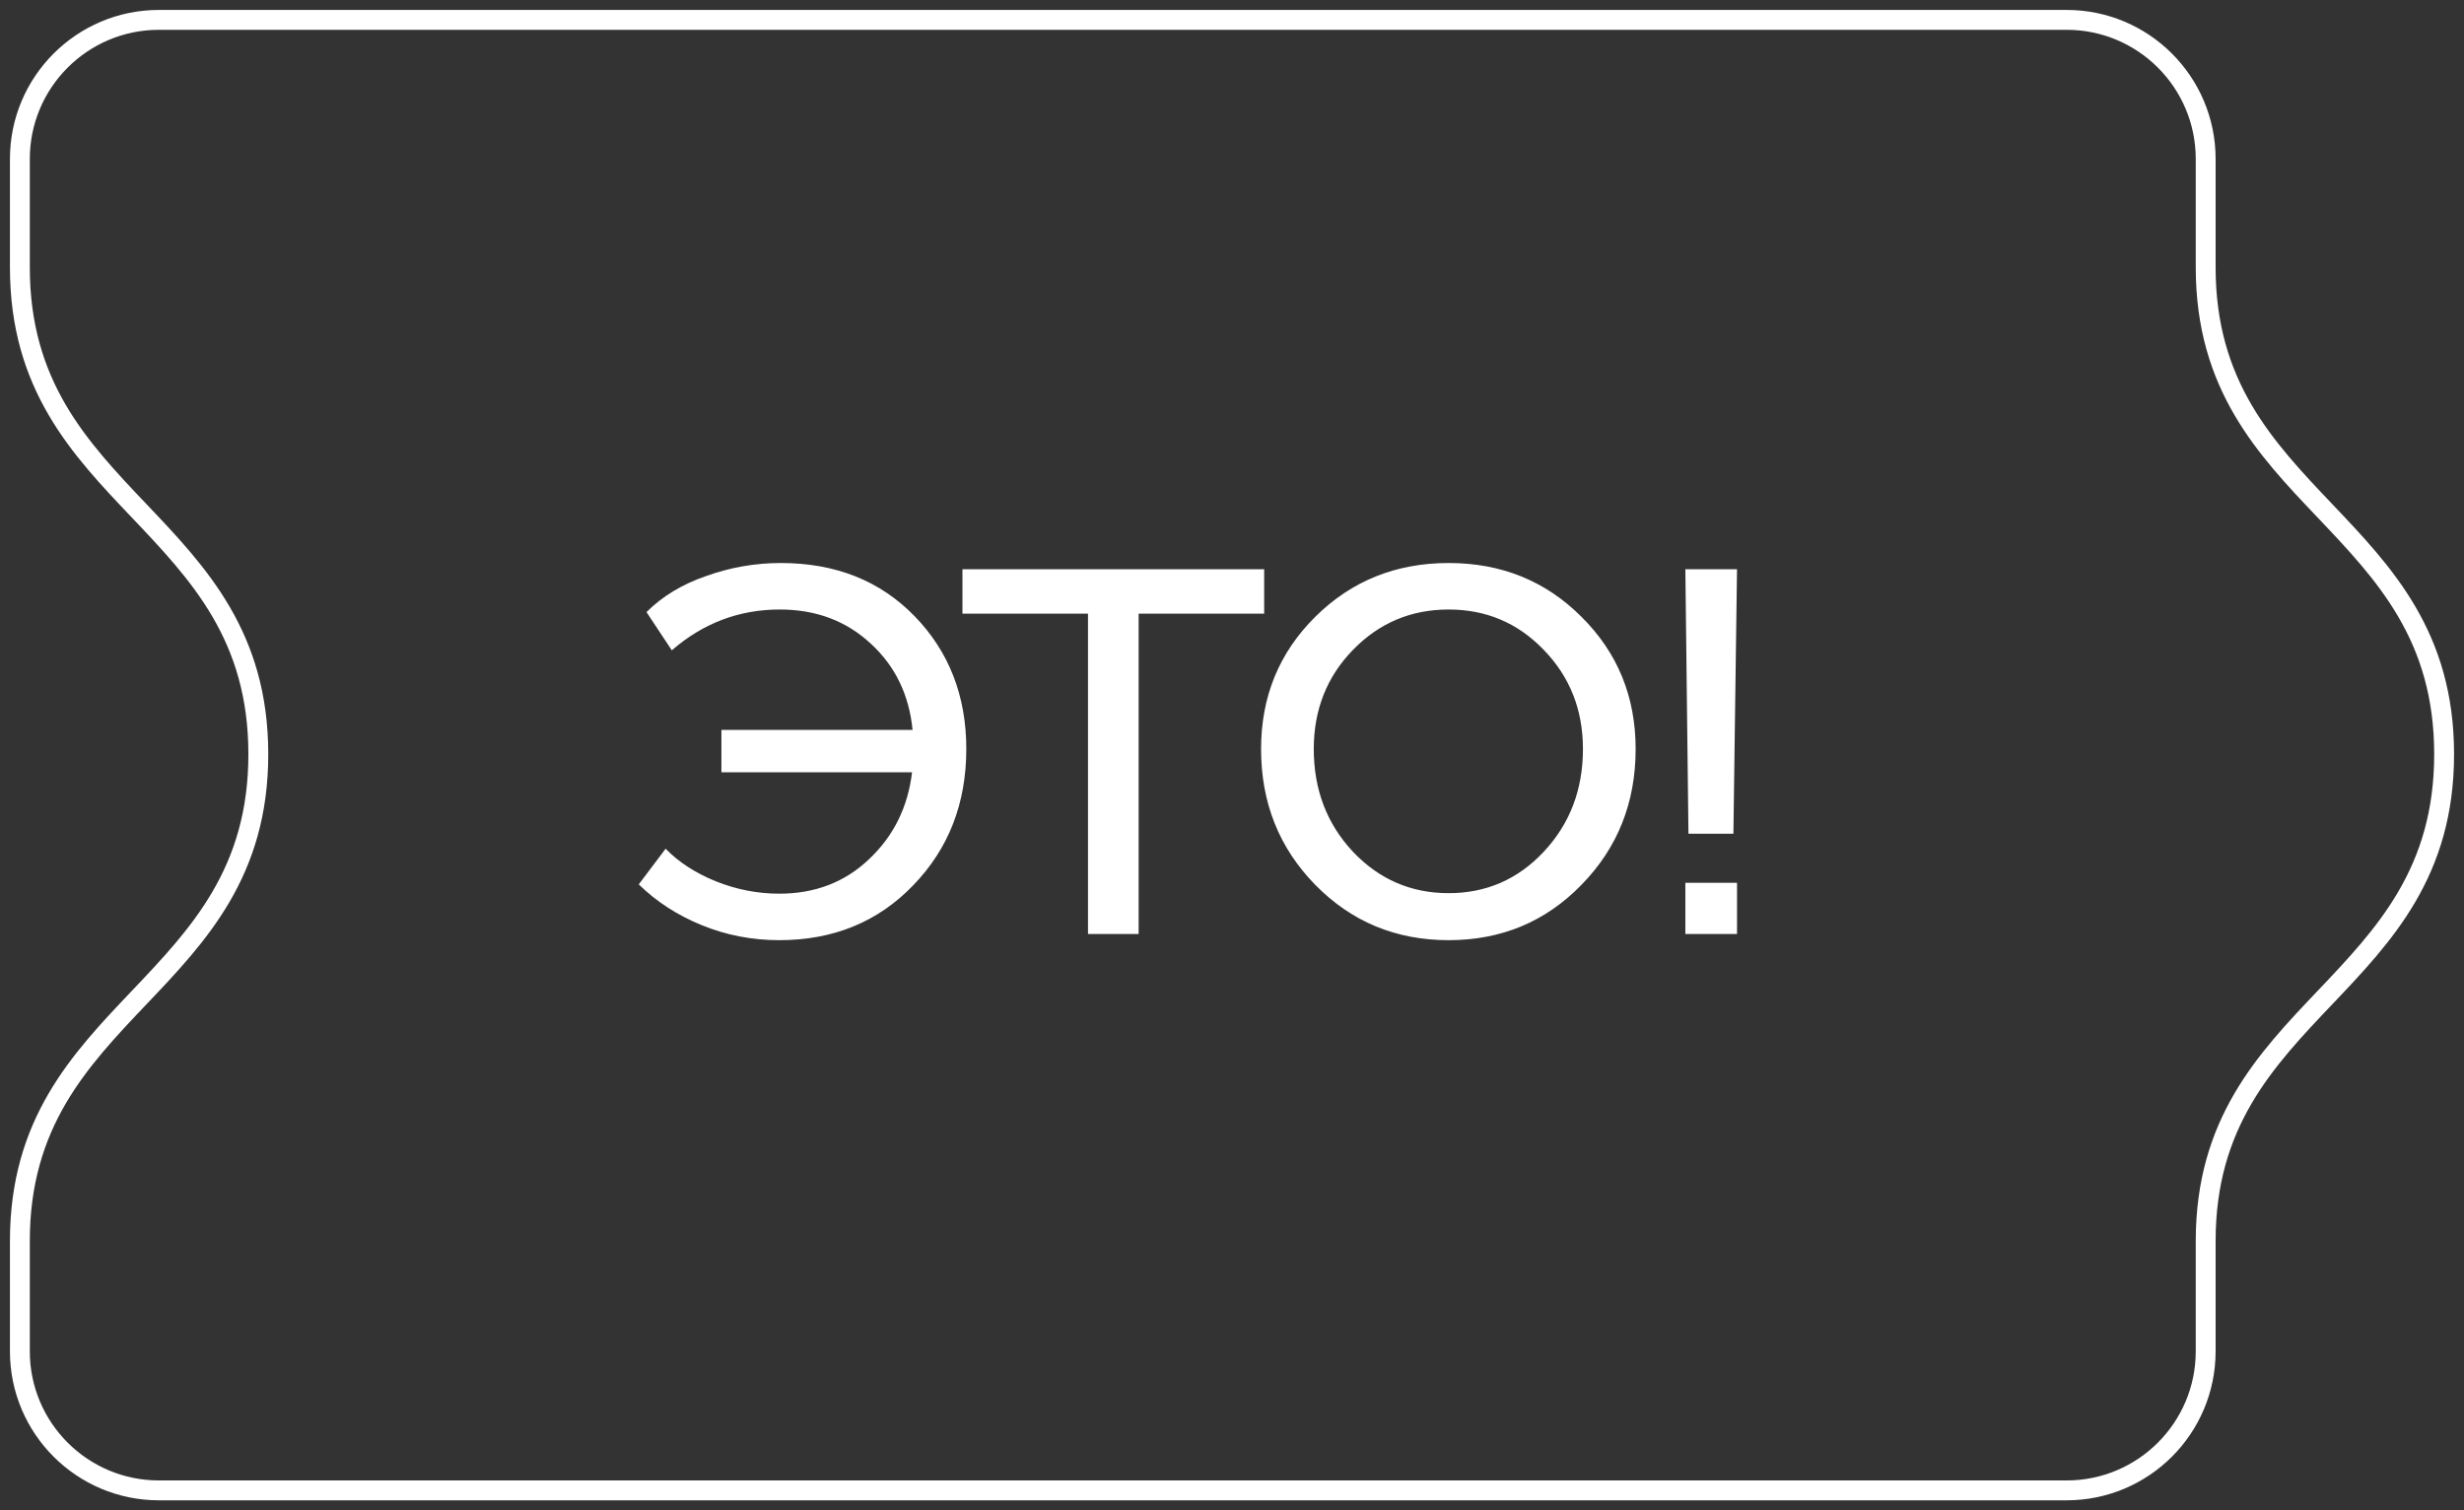 <?xml version="1.0" encoding="UTF-8"?> <svg xmlns="http://www.w3.org/2000/svg" width="124" height="76" viewBox="0 0 124 76" fill="none"><rect x="0" y="0" width="124" height="76" fill="#333333" stroke="none"/> <path d="M104 1.5C107.59 1.5 110.5 4.41 110.5 8H111.5C111.5 3.858 108.142 0.5 104 0.5V1.5ZM8 1.5H104V0.5H8V1.5ZM1.5 8C1.5 4.41 4.41 1.5 8 1.5V0.5C3.858 0.5 0.5 3.858 0.5 8H1.5ZM1.5 13.454V8H0.5V13.454H1.5ZM7.362 25.359C4.364 22.205 1.5 19.178 1.5 13.454H0.5C0.5 19.608 3.636 22.891 6.638 26.048L7.362 25.359ZM13.5 37.954C13.5 31.8 10.364 28.516 7.362 25.359L6.638 26.048C9.636 29.202 12.5 32.229 12.5 37.954H13.5ZM7.362 50.548C10.364 47.391 13.5 44.108 13.5 37.954H12.5C12.5 43.678 9.636 46.705 6.638 49.859L7.362 50.548ZM1.5 62.454C1.5 56.729 4.364 53.702 7.362 50.548L6.638 49.859C3.636 53.016 0.5 56.3 0.5 62.454H1.5ZM1.5 68V62.454H0.5V68H1.5ZM8 74.5C4.41 74.5 1.5 71.59 1.5 68H0.5C0.5 72.142 3.858 75.5 8 75.5V74.5ZM104 74.5H8V75.5H104V74.5ZM110.5 68C110.5 71.59 107.59 74.5 104 74.5V75.5C108.142 75.5 111.5 72.142 111.5 68H110.5ZM110.5 62.454V68H111.5V62.454H110.5ZM116.638 49.859C113.636 53.016 110.5 56.3 110.5 62.454H111.5C111.5 56.729 114.364 53.702 117.362 50.548L116.638 49.859ZM122.5 37.954C122.5 43.678 119.636 46.705 116.638 49.859L117.362 50.548C120.364 47.391 123.5 44.108 123.5 37.954H122.5ZM116.638 26.048C119.636 29.202 122.5 32.229 122.5 37.954H123.5C123.5 31.8 120.364 28.516 117.362 25.359L116.638 26.048ZM110.5 13.454C110.5 19.608 113.636 22.891 116.638 26.048L117.362 25.359C114.364 22.205 111.5 19.178 111.5 13.454H110.5ZM110.5 8V13.454H111.5V8H110.5Z" fill="white"></path> <path d="M32.145 44.504L33.497 42.71C34.155 43.386 34.996 43.932 36.019 44.348C37.059 44.764 38.125 44.972 39.217 44.972C41.019 44.972 42.527 44.391 43.741 43.23C44.971 42.069 45.691 40.613 45.899 38.862H36.305V36.73H45.925C45.751 34.962 45.049 33.515 43.819 32.388C42.588 31.244 41.063 30.672 39.243 30.672C37.197 30.672 35.386 31.357 33.809 32.726L32.535 30.802C33.332 30.005 34.337 29.398 35.551 28.982C36.764 28.549 38.012 28.332 39.295 28.332C42.051 28.332 44.295 29.225 46.029 31.01C47.762 32.795 48.629 35.023 48.629 37.692C48.629 40.431 47.736 42.719 45.951 44.556C44.183 46.393 41.938 47.312 39.217 47.312C37.847 47.312 36.547 47.061 35.317 46.558C34.086 46.055 33.029 45.371 32.145 44.504ZM54.753 47V30.88H48.435V28.644H63.619V30.88H57.301V47H54.753ZM63.463 37.692C63.463 35.057 64.373 32.839 66.193 31.036C68.013 29.233 70.249 28.332 72.901 28.332C75.553 28.332 77.78 29.233 79.583 31.036C81.403 32.839 82.313 35.057 82.313 37.692C82.313 40.396 81.403 42.675 79.583 44.53C77.78 46.385 75.553 47.312 72.901 47.312C70.249 47.312 68.013 46.385 66.193 44.53C64.373 42.675 63.463 40.396 63.463 37.692ZM66.115 37.692C66.115 39.737 66.774 41.462 68.091 42.866C69.408 44.253 71.012 44.946 72.901 44.946C74.79 44.946 76.385 44.253 77.685 42.866C79.002 41.462 79.661 39.737 79.661 37.692C79.661 35.716 79.002 34.052 77.685 32.7C76.385 31.348 74.79 30.672 72.901 30.672C71.012 30.672 69.408 31.348 68.091 32.7C66.774 34.052 66.115 35.716 66.115 37.692ZM84.971 41.956L84.815 28.644H87.415L87.233 41.956H84.971ZM84.815 47V44.426H87.415V47H84.815Z" fill="white"></path> </svg> 